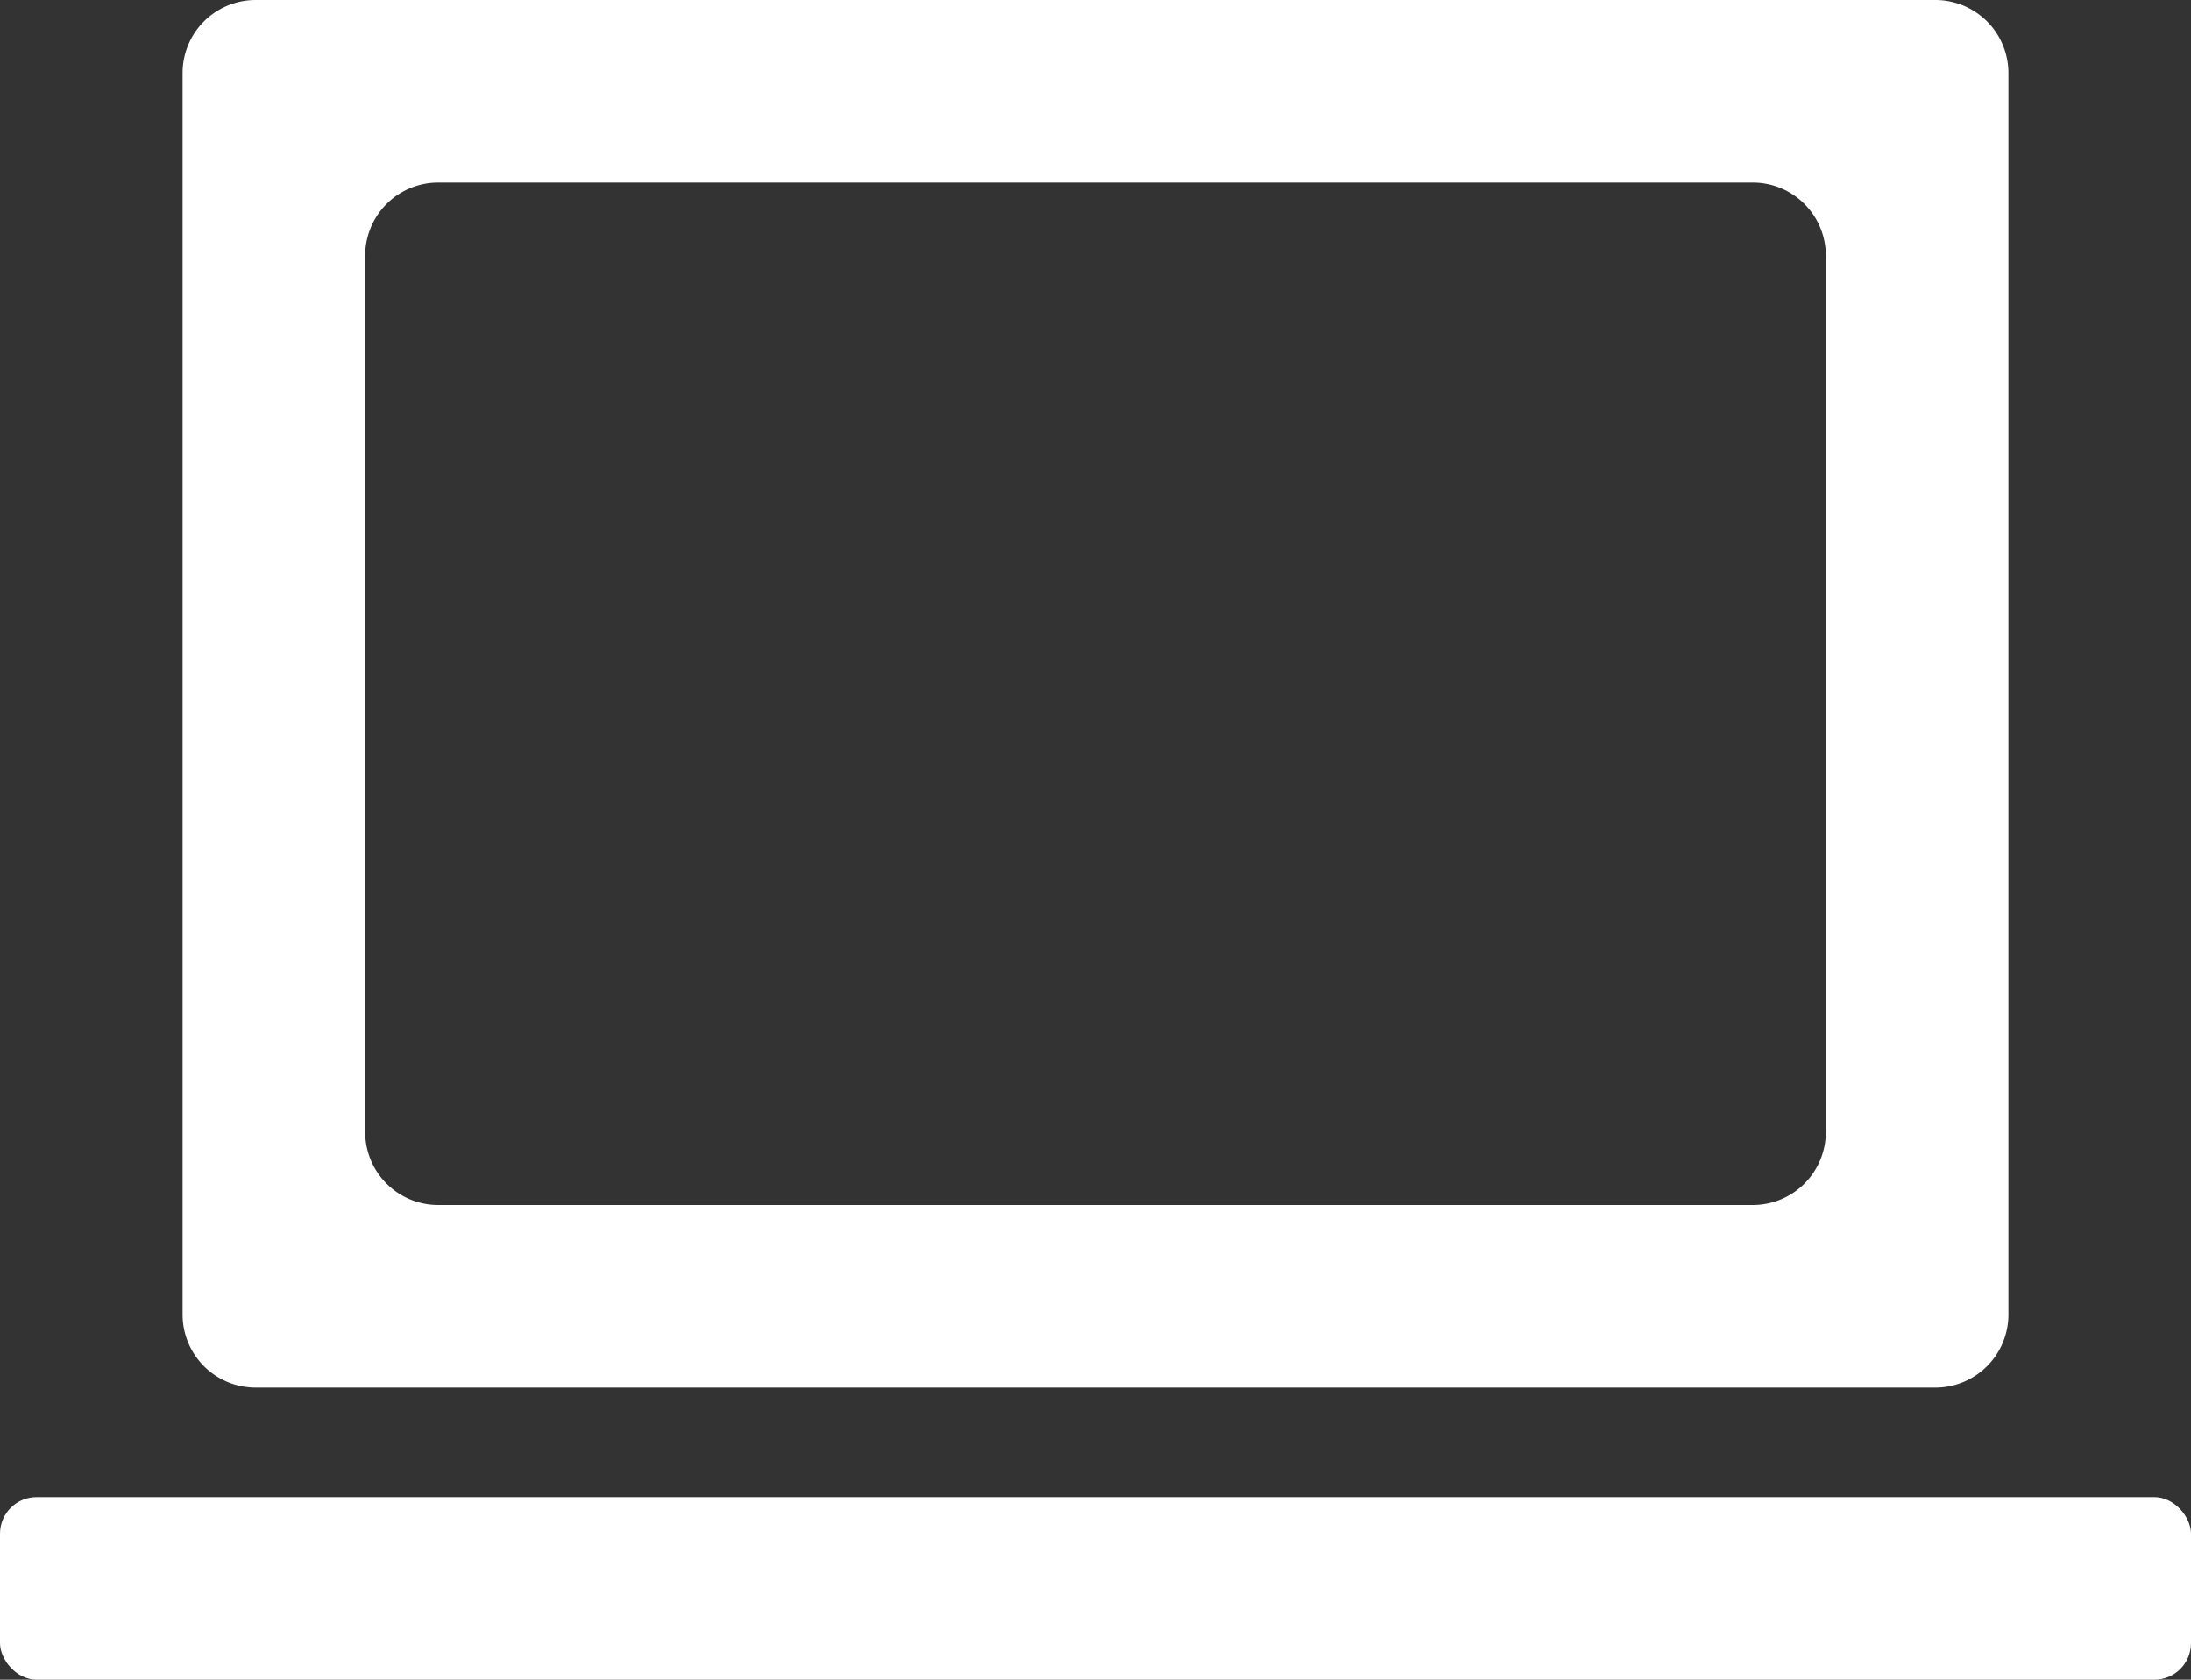 <svg xmlns="http://www.w3.org/2000/svg" width="60" height="46" viewBox="0 0 60 46"><rect x="0" y="0" width="60" height="46" fill="#333333" stroke="none"/><g transform="translate(136 -5206)"><path d="M48,38H2a2,2,0,0,1-2-2V2A2,2,0,0,1,2,0H48a2,2,0,0,1,2,2V36A2,2,0,0,1,48,38ZM7,5A2,2,0,0,0,5,7V31a2,2,0,0,0,2,2H43a2,2,0,0,0,2-2V7a2,2,0,0,0-2-2Z" transform="translate(-131 5206)" fill="#fff"/><rect width="60" height="5" rx="1" transform="translate(-136 5247)" fill="#fff"/></g></svg>